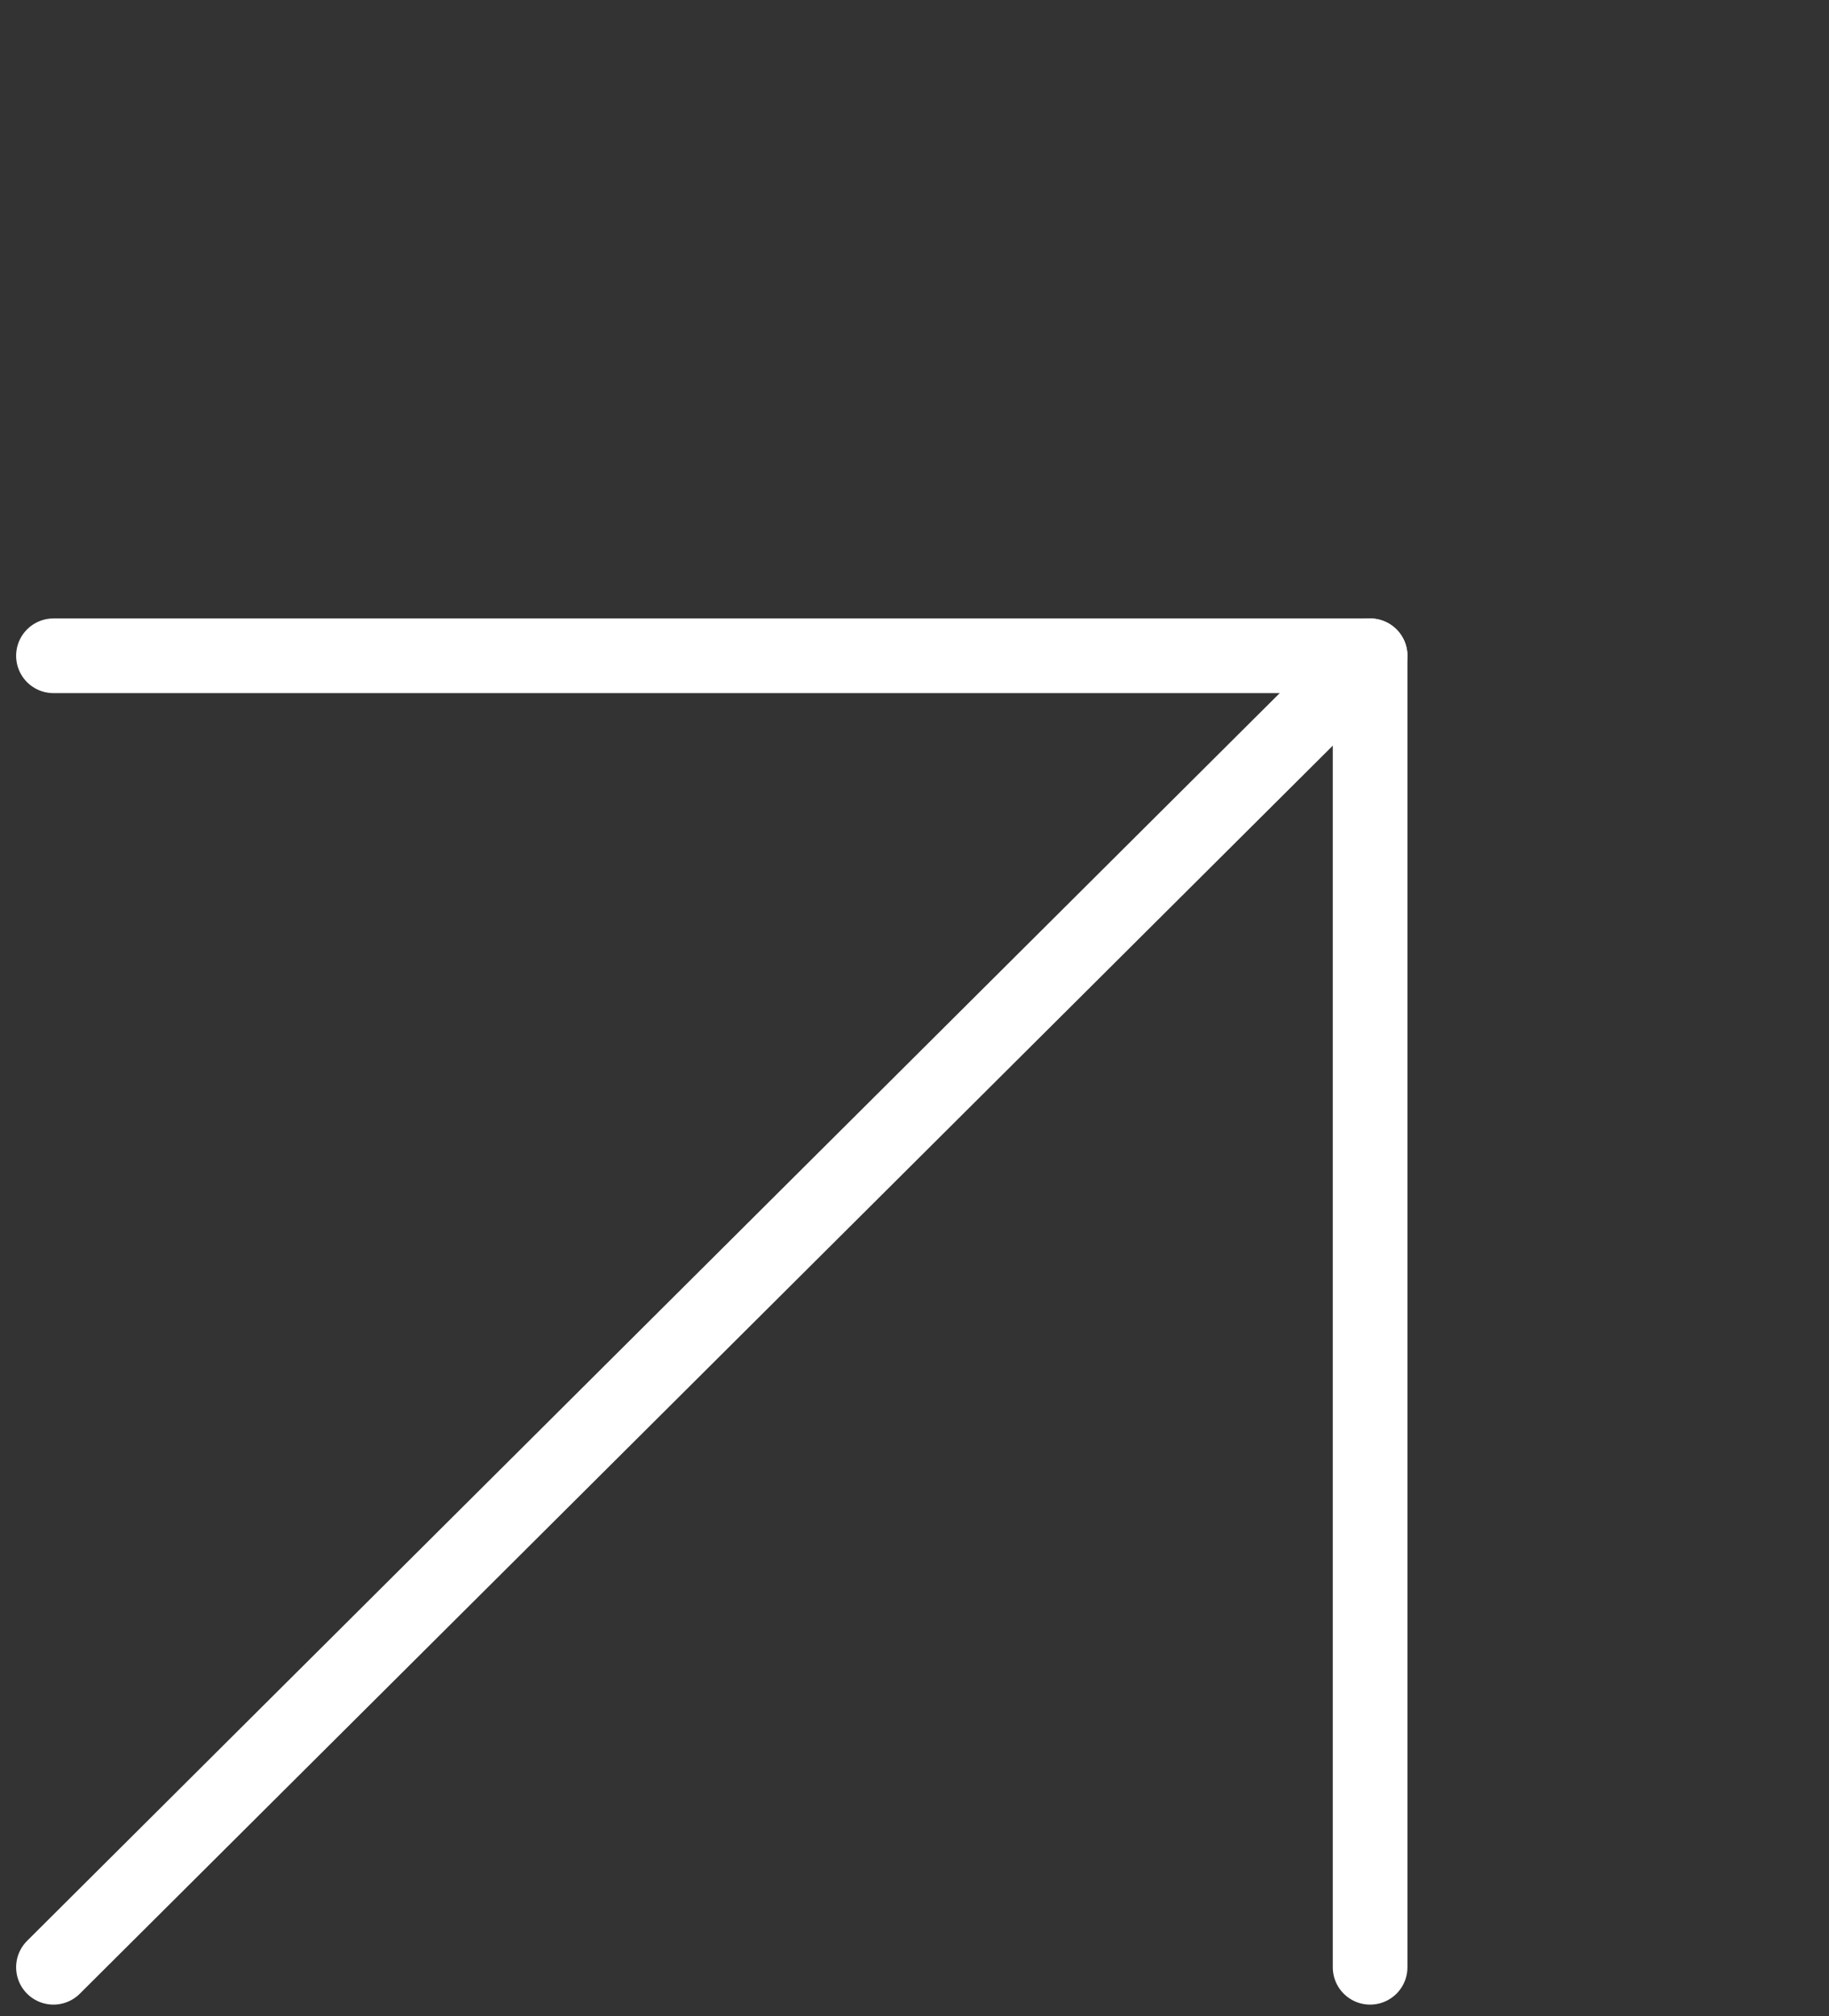 <?xml version="1.0" encoding="UTF-8"?> <svg xmlns="http://www.w3.org/2000/svg" width="49" height="54" viewBox="0 0 49 54" fill="none"><rect x="0" y="0" width="49" height="54" fill="#333333" stroke="none"/> <path d="M1.432 52.693L36.706 17.565" stroke="white" stroke-width="2" stroke-linecap="round" stroke-linejoin="round"></path> <path d="M1.432 17.565L36.706 17.565L36.706 52.693" stroke="white" stroke-width="2" stroke-linecap="round" stroke-linejoin="round"></path> </svg> 
